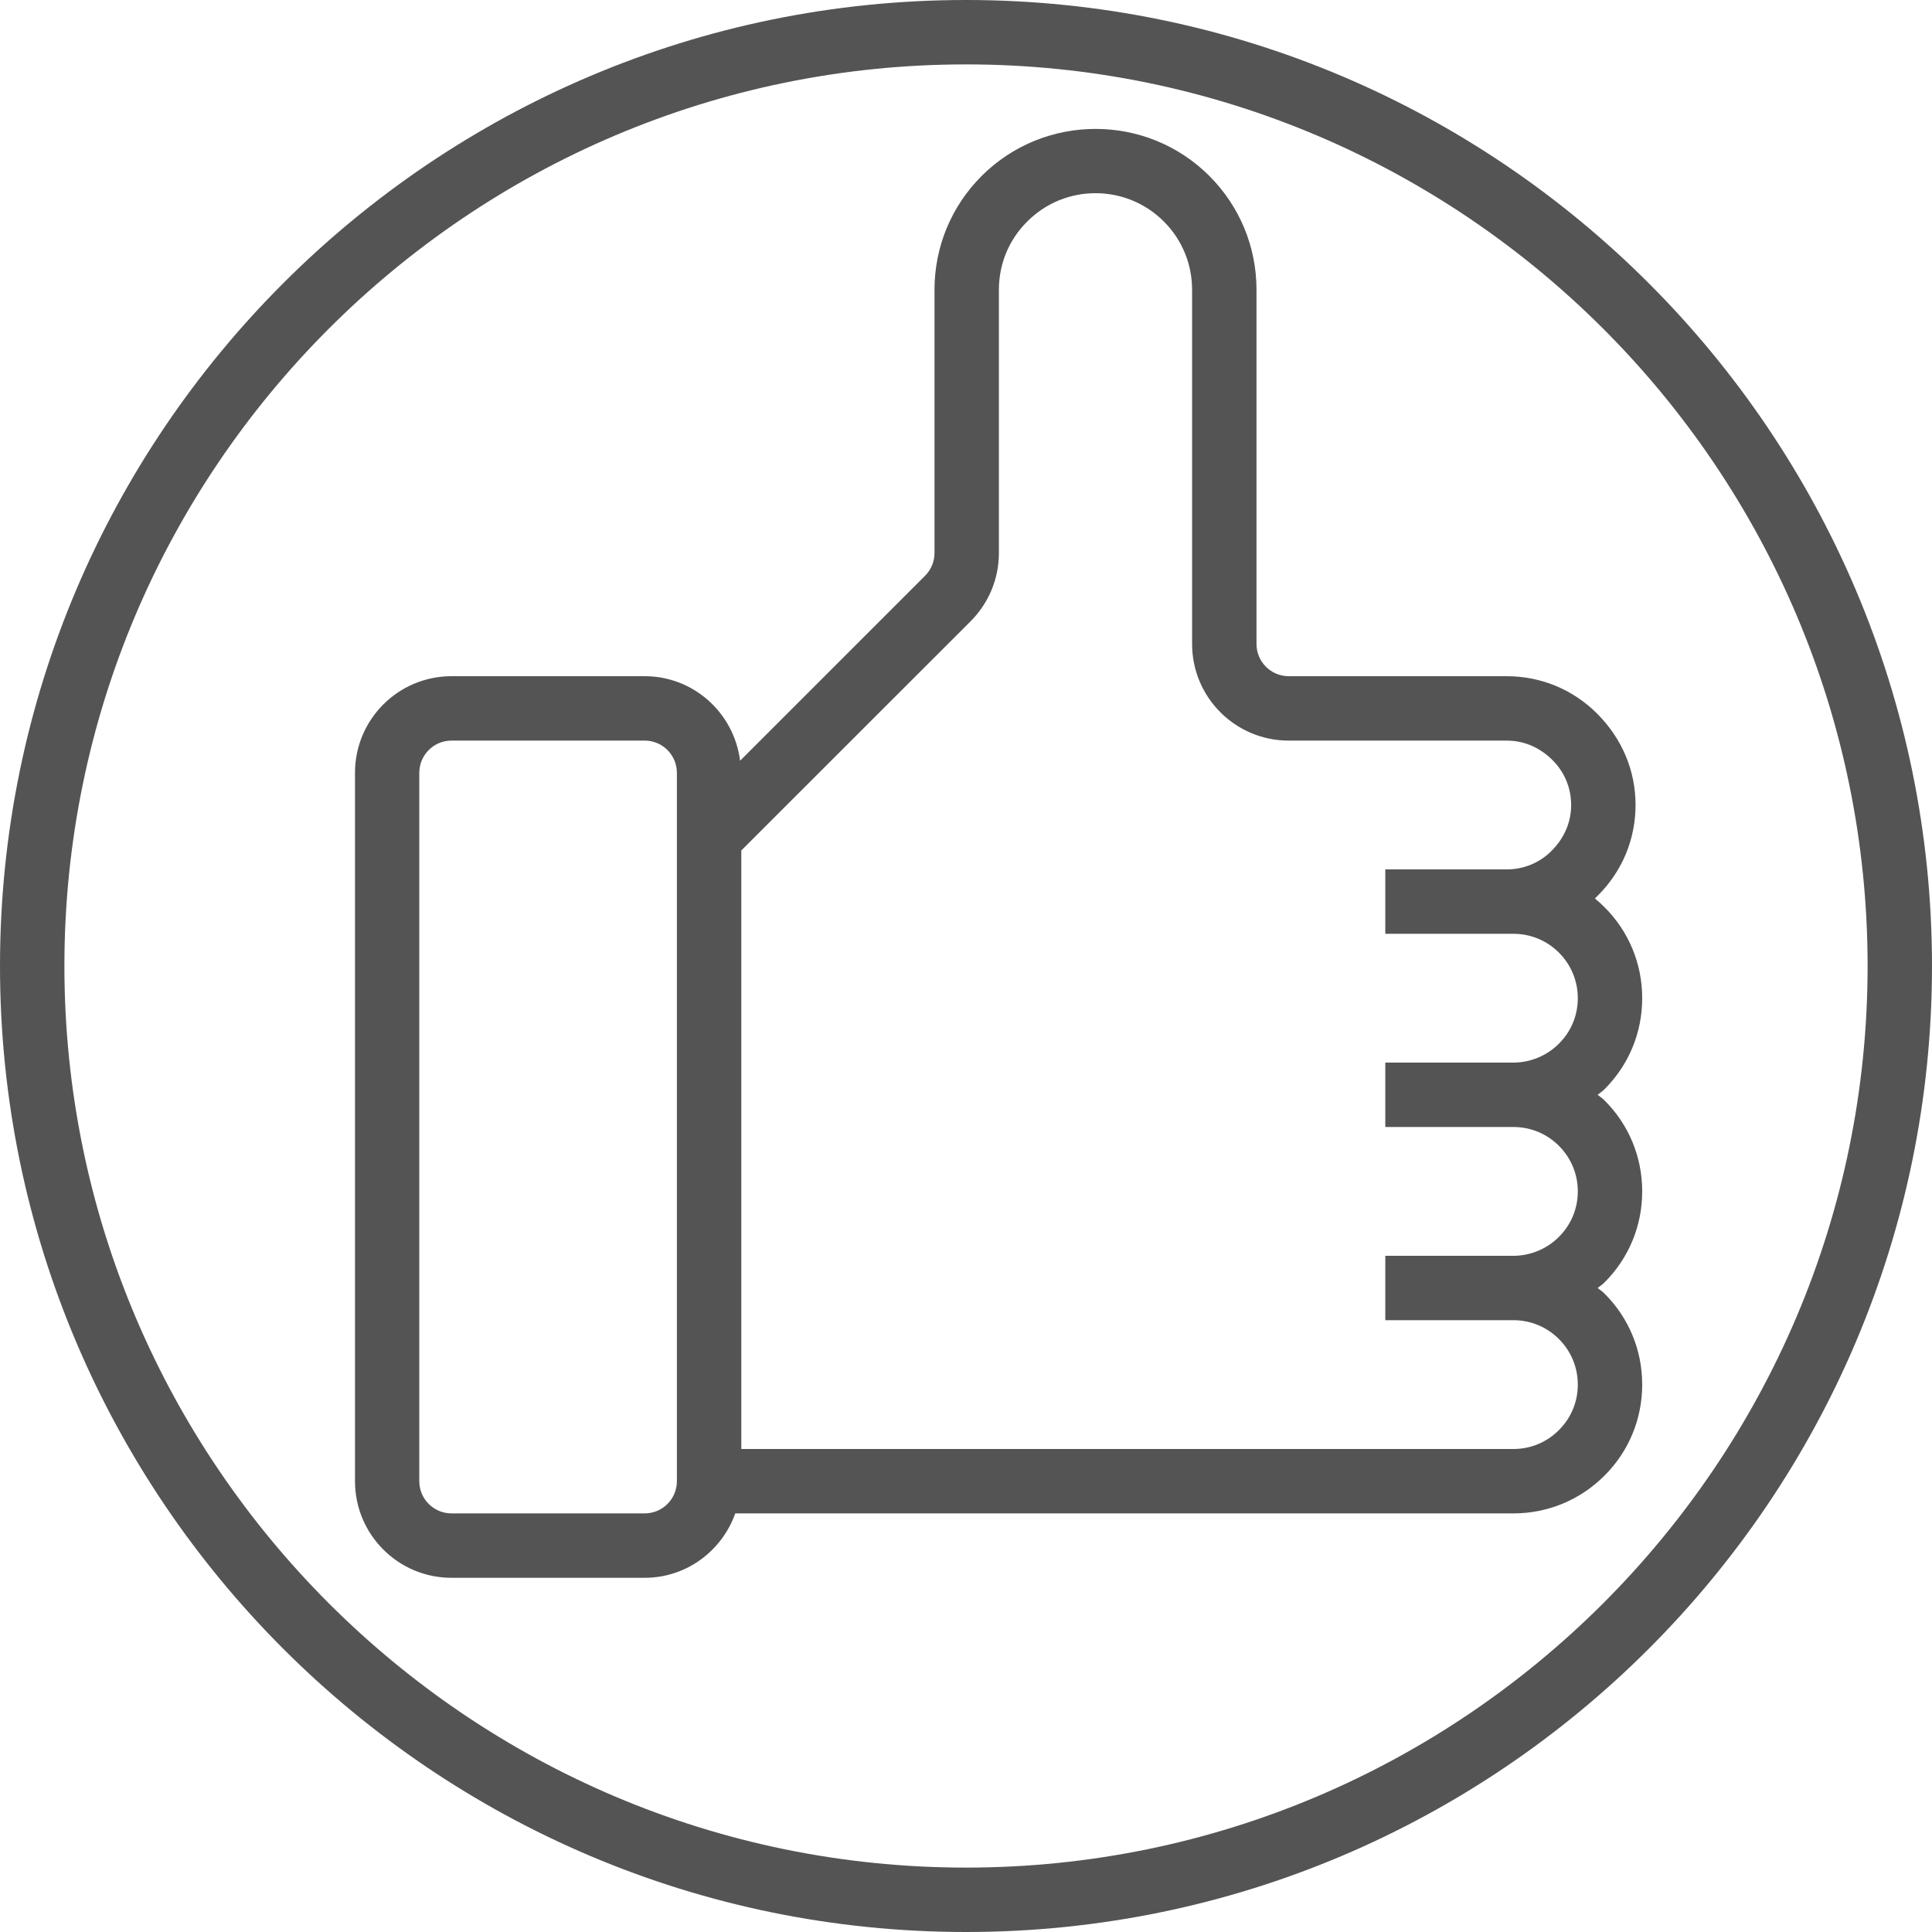 <?xml version="1.0" encoding="UTF-8"?><svg xmlns="http://www.w3.org/2000/svg" xmlns:xlink="http://www.w3.org/1999/xlink" contentScriptType="text/ecmascript" width="75" zoomAndPan="magnify" contentStyleType="text/css" viewBox="0 0 75 75" height="75" preserveAspectRatio="xMidYMid meet" version="1.0"><path fill="rgb(32.939%, 32.939%, 32.939%)" d="M 58.75 51.25 C 59.418 51.25 60.043 51.508 60.516 51.98 C 60.992 52.457 61.25 53.082 61.25 53.75 C 61.25 54.418 60.992 55.043 60.516 55.516 C 60.043 55.992 59.418 56.25 58.75 56.25 L 28.777 56.25 L 28.777 33.016 L 37.68 24.117 C 38.387 23.406 38.777 22.465 38.777 21.465 L 38.777 11.25 C 38.777 10.25 39.164 9.305 39.879 8.598 C 41.336 7.133 43.715 7.133 45.18 8.598 C 45.887 9.305 46.277 10.25 46.277 11.25 L 46.277 25 C 46.277 27.07 47.957 28.75 50.027 28.75 L 58.492 28.75 C 59.148 28.75 59.766 29.004 60.273 29.512 C 60.738 29.977 60.992 30.594 60.992 31.25 C 60.992 31.902 60.738 32.523 60.23 33.031 C 59.766 33.496 59.148 33.75 58.492 33.75 L 53.777 33.75 L 53.777 36.25 L 58.75 36.25 C 59.418 36.25 60.043 36.508 60.516 36.98 C 60.992 37.457 61.25 38.082 61.25 38.75 C 61.25 39.418 60.992 40.043 60.516 40.516 C 60.055 40.98 59.41 41.25 58.75 41.25 L 53.777 41.25 L 53.777 43.75 L 58.75 43.75 C 59.418 43.75 60.043 44.008 60.516 44.48 C 60.992 44.957 61.25 45.582 61.25 46.25 C 61.25 46.918 60.992 47.543 60.516 48.016 C 60.055 48.48 59.41 48.75 58.75 48.75 L 53.777 48.75 L 53.777 51.25 Z M 26.277 57.5 C 26.277 58.188 25.719 58.75 25.027 58.75 L 17.527 58.75 C 16.836 58.75 16.277 58.188 16.277 57.5 L 16.277 30 C 16.277 29.312 16.836 28.75 17.527 28.75 L 25.027 28.75 C 25.719 28.75 26.277 29.312 26.277 30 Z M 63.75 46.25 C 63.75 44.91 63.23 43.656 62.285 42.715 C 62.207 42.633 62.109 42.574 62.02 42.5 C 62.109 42.426 62.207 42.367 62.285 42.285 C 63.23 41.344 63.75 40.086 63.75 38.75 C 63.75 37.41 63.23 36.156 62.285 35.215 C 62.168 35.098 62.039 34.98 61.914 34.879 C 61.957 34.84 61.996 34.793 62.039 34.754 C 62.977 33.816 63.492 32.574 63.492 31.25 C 63.492 29.926 62.977 28.68 61.996 27.699 C 61.059 26.762 59.812 26.25 58.492 26.25 L 50.027 26.25 C 49.336 26.25 48.777 25.688 48.777 25 L 48.777 11.25 C 48.777 9.578 48.125 8.012 46.949 6.832 C 44.512 4.395 40.547 4.395 38.105 6.832 C 36.93 8.012 36.277 9.578 36.277 11.25 L 36.277 21.465 C 36.277 21.797 36.148 22.113 35.914 22.348 L 28.73 29.531 C 28.496 27.684 26.934 26.25 25.027 26.25 L 17.527 26.25 C 15.457 26.25 13.781 27.93 13.781 30 L 13.781 57.5 C 13.781 59.57 15.457 61.25 17.527 61.25 L 25.027 61.25 C 26.656 61.25 28.027 60.199 28.543 58.75 L 58.75 58.75 C 60.086 58.75 61.344 58.227 62.285 57.285 C 63.23 56.344 63.75 55.086 63.75 53.75 C 63.75 52.41 63.23 51.156 62.285 50.215 C 62.207 50.133 62.109 50.074 62.02 50 C 62.109 49.926 62.207 49.867 62.285 49.785 C 63.23 48.844 63.75 47.586 63.75 46.25 " fill-opacity="1" fill-rule="nonzero"/><path fill="rgb(32.939%, 32.939%, 32.939%)" d="M 37.5 72.5 C 18.199 72.5 2.5 56.801 2.5 37.5 C 2.5 18.199 18.199 2.5 37.5 2.5 C 56.801 2.5 72.5 18.199 72.5 37.5 C 72.5 56.801 56.801 72.5 37.5 72.5 Z M 37.5 0 C 16.82 0 0 16.82 0 37.5 C 0 58.18 16.82 75 37.5 75 C 58.18 75 75 58.18 75 37.5 C 75 16.82 58.18 0 37.5 0 " fill-opacity="1" fill-rule="nonzero"/></svg>